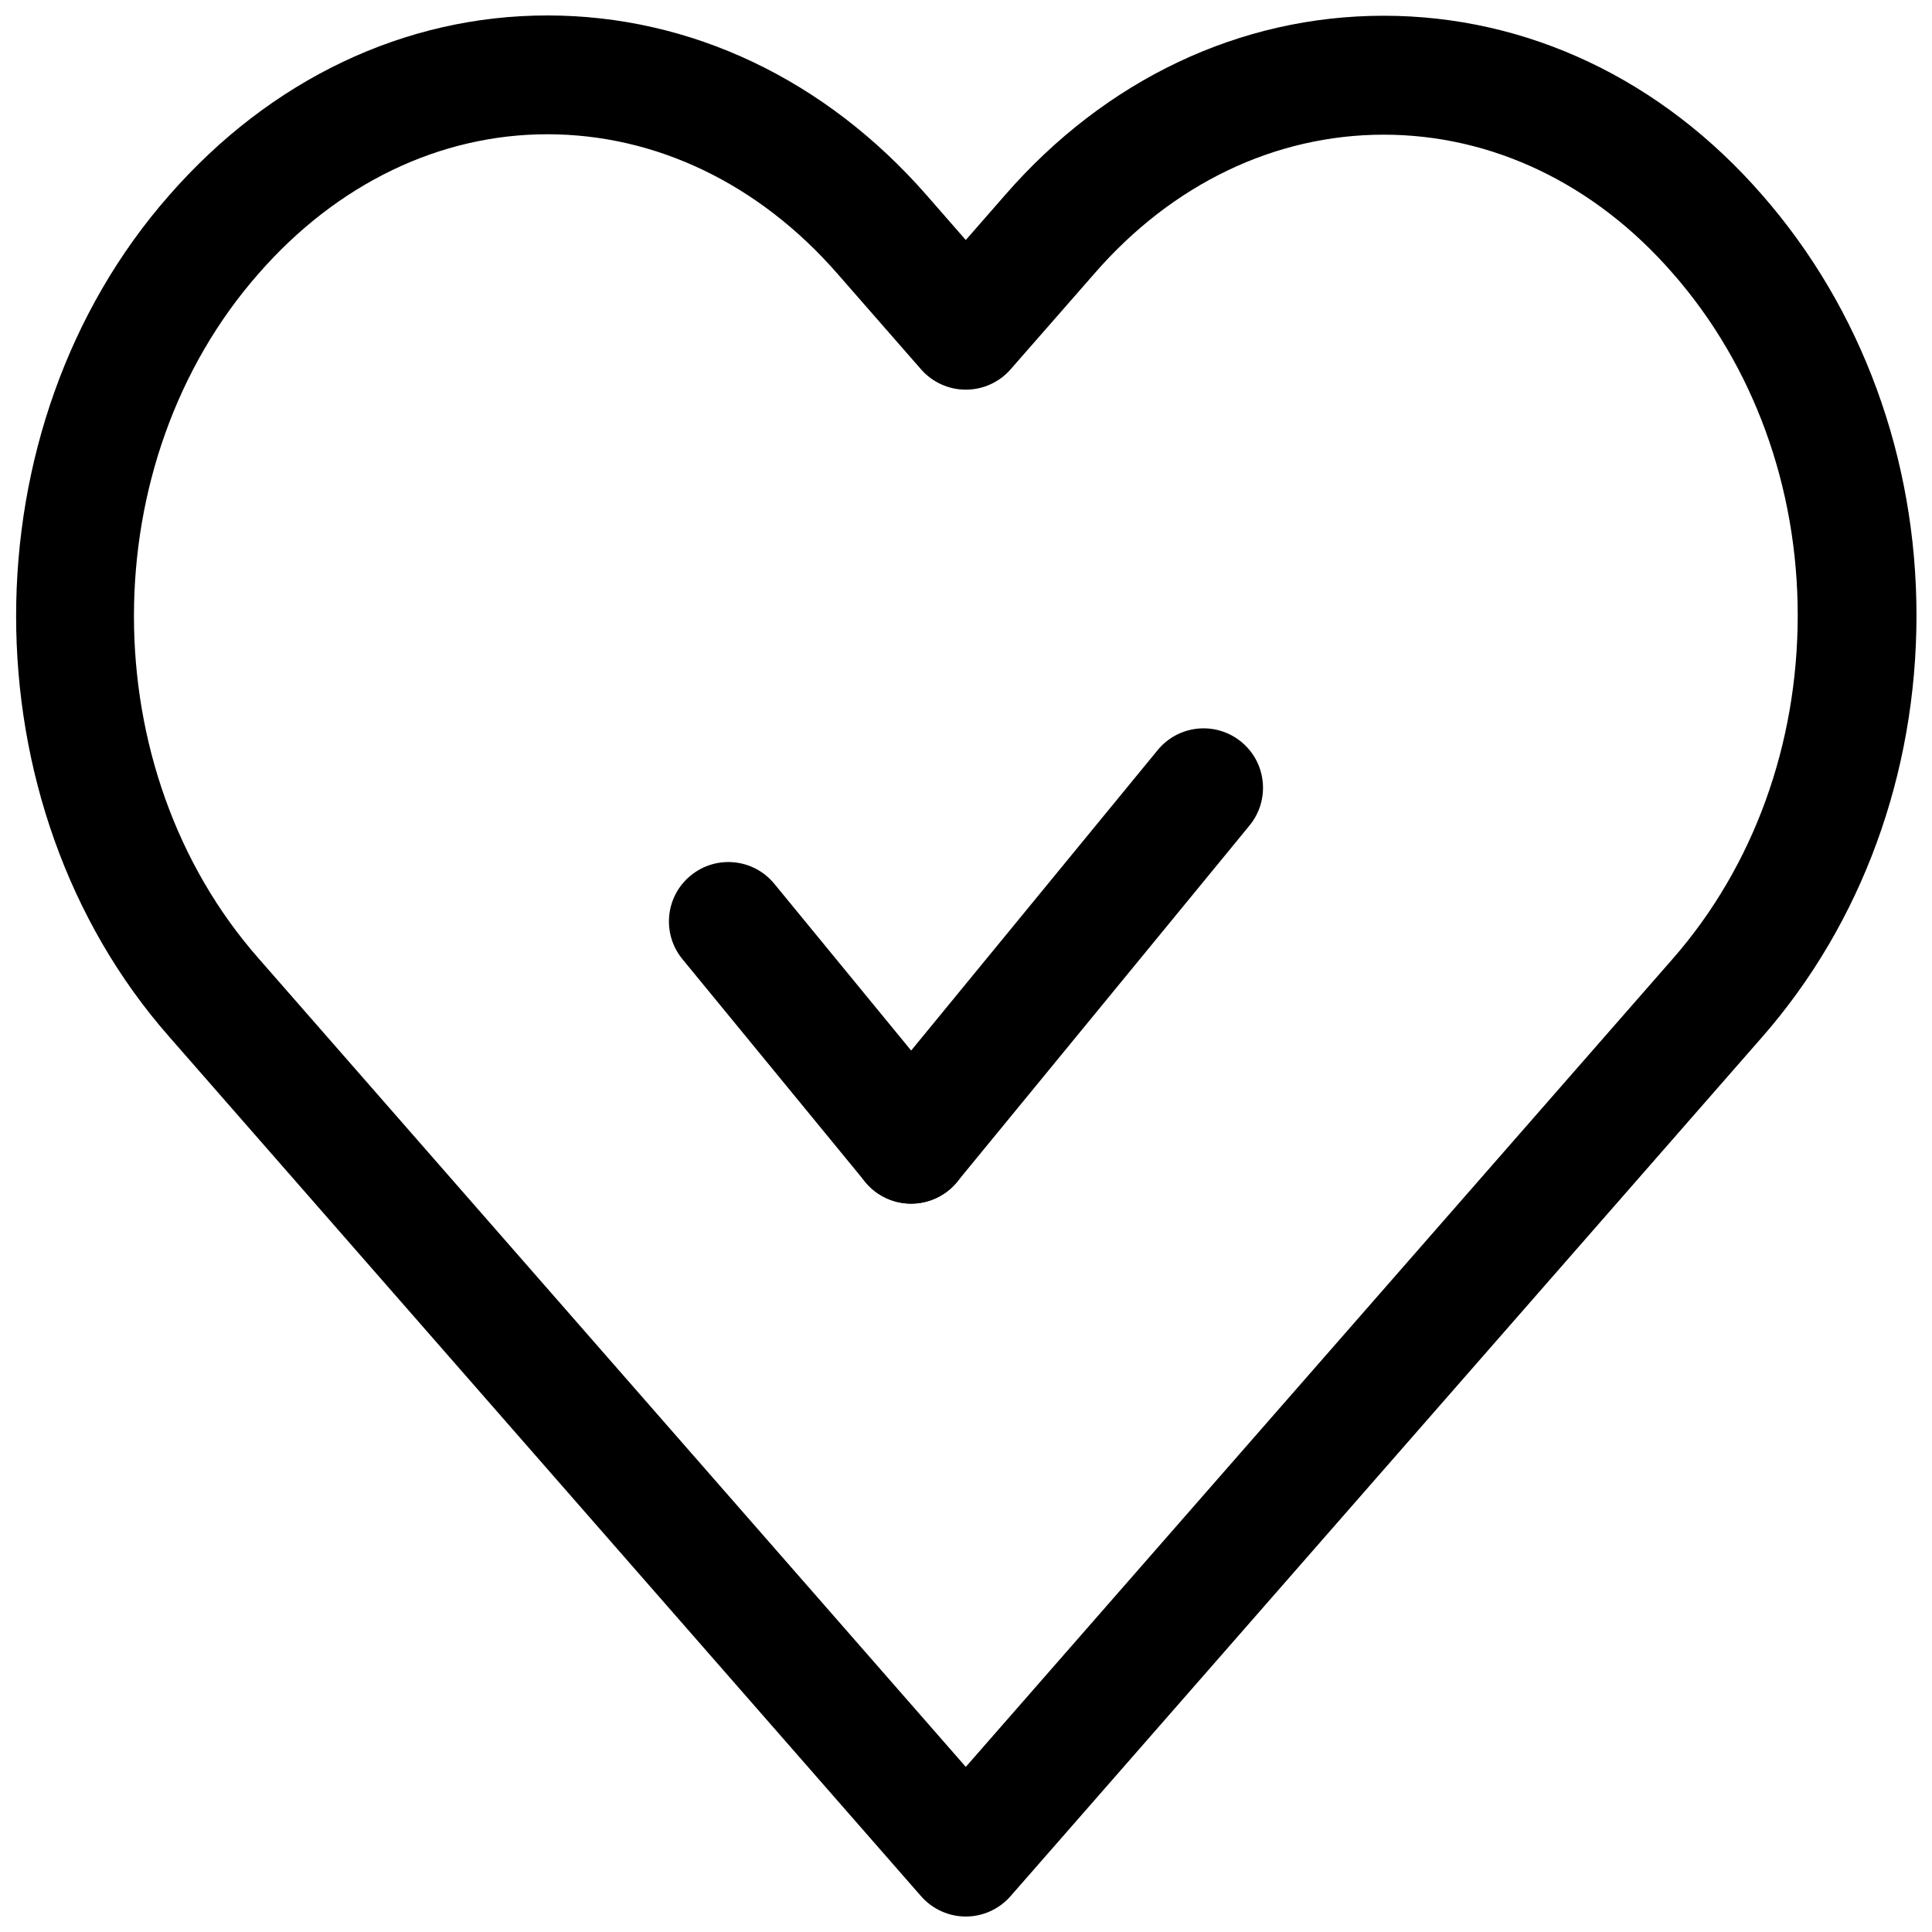 <?xml version="1.0" encoding="UTF-8"?>
<!-- Uploaded to: ICON Repo, www.svgrepo.com, Generator: ICON Repo Mixer Tools -->
<svg width="800px" height="800px" version="1.1" viewBox="144 144 512 512" xmlns="http://www.w3.org/2000/svg">
 <defs>
  <clipPath id="a">
   <path d="m148.09 148.09h503.81v503.81h-503.81z"/>
  </clipPath>
 </defs>
 <g clip-path="url(#a)">
  <path d="m399.95 651.9c-4.535 0-8.863-1.969-11.855-5.383l-199.23-227.74c-54.129-61.48-54.129-161.58 0.031-223.09 26.828-30.668 62.426-47.594 100.16-47.594 37.941 0 73.652 16.926 100.51 47.641l10.375 11.871 10.391-11.887c26.641-30.637 62.301-47.547 100.35-47.547 38.039 0 73.684 16.879 100.35 47.547 26.34 30.117 40.855 69.668 40.855 111.36 0 41.926-14.516 81.602-40.855 111.7l-199.24 227.74c-2.988 3.414-7.32 5.383-11.852 5.383zm-110.89-472.32c-28.527 0-55.703 13.098-76.484 36.871-44.098 50.082-44.098 131.51-0.031 181.56l187.4 214.23 187.39-214.2c21.316-24.371 33.078-56.68 33.078-90.969 0-34.055-11.746-66.234-33.078-90.605l-0.031-0.031c-20.609-23.695-47.816-36.746-76.609-36.746-28.797 0-56.016 13.051-76.609 36.746l-22.285 25.461c-2.992 3.418-7.32 5.367-11.855 5.367-4.551 0-8.863-1.969-11.855-5.383l-22.23-25.426c-20.781-23.777-48.062-36.875-76.797-36.875z"/>
 </g>
 <path d="m385.45 462.98c-3.512 0-7.039-1.164-9.98-3.574-6.723-5.512-7.684-15.43-2.188-22.152l77.508-94.465c5.527-6.738 15.414-7.715 22.168-2.188 6.723 5.512 7.684 15.43 2.188 22.152l-77.508 94.465c-3.117 3.793-7.637 5.762-12.188 5.762z"/>
 <path d="m385.48 462.98c-4.551 0-9.07-1.969-12.188-5.762l-48.445-59.039c-5.512-6.723-4.535-16.641 2.188-22.152 6.754-5.527 16.641-4.535 22.168 2.188l48.445 59.039c5.512 6.723 4.535 16.641-2.188 22.152-2.945 2.406-6.473 3.574-9.98 3.574z"/>
</svg>